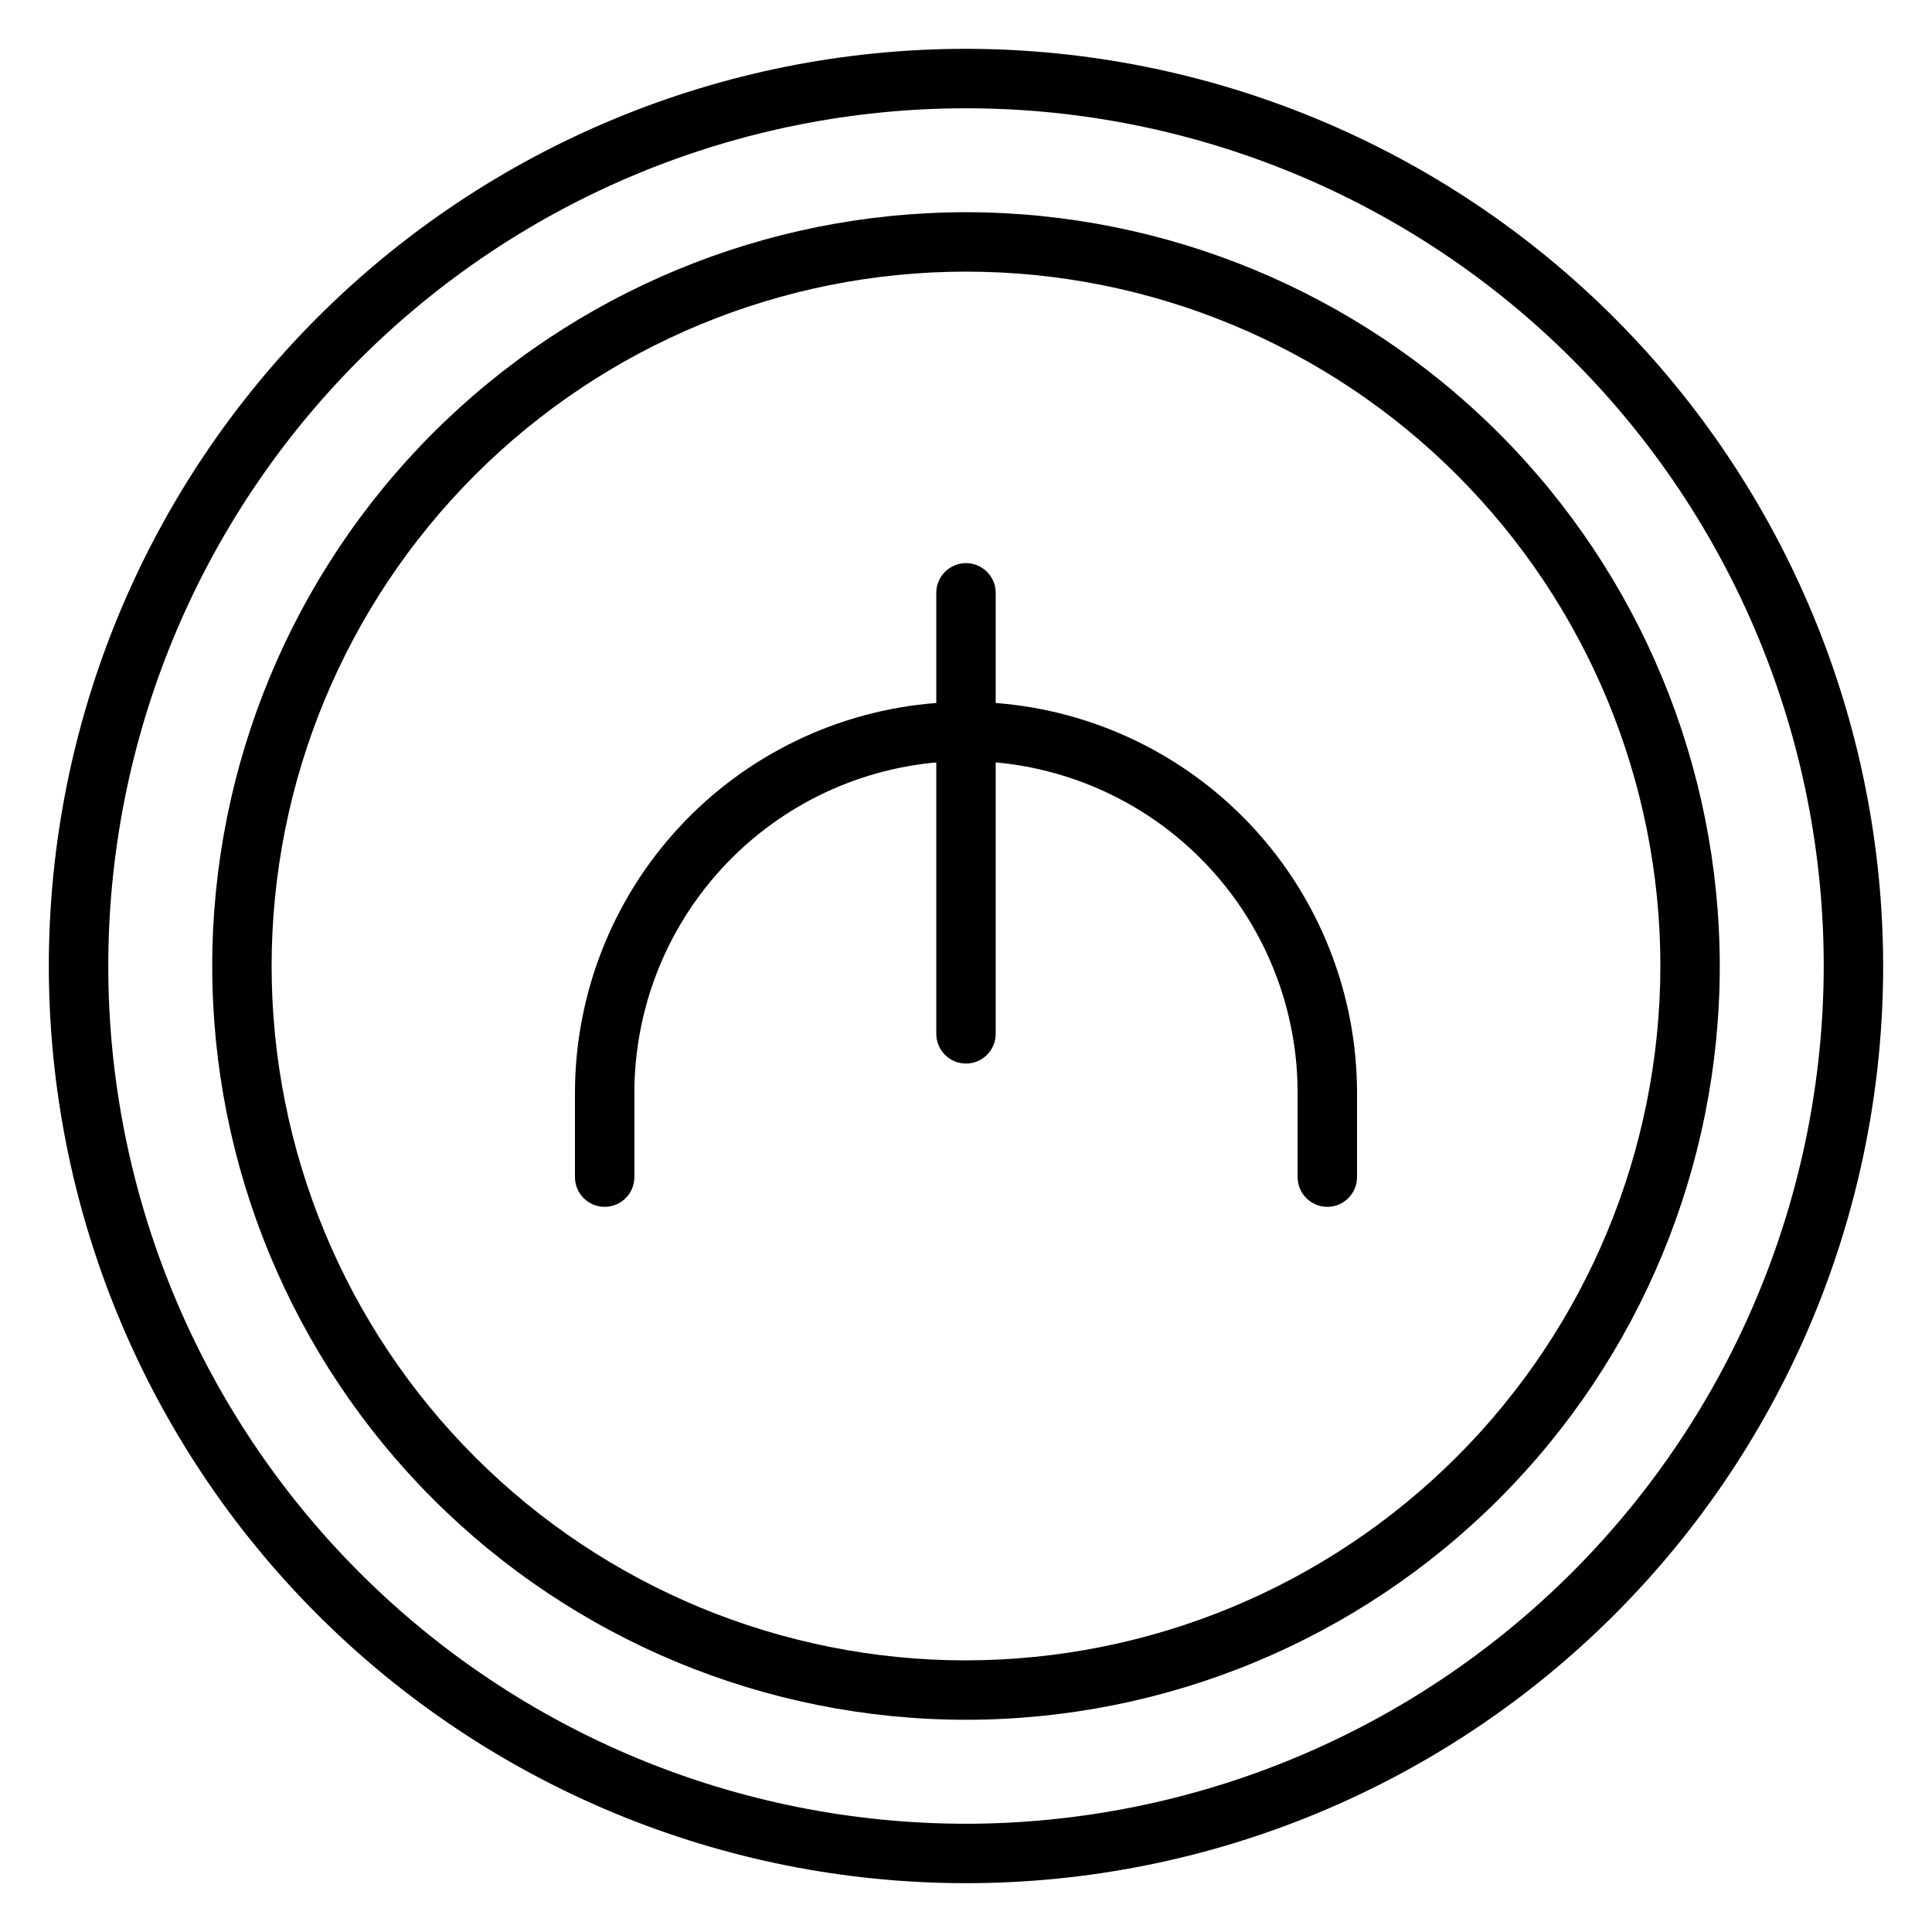 <?xml version="1.0" encoding="UTF-8"?>
<!-- The Best Svg Icon site in the world: iconSvg.co, Visit us! https://iconsvg.co -->
<svg fill="#000000" width="800px" height="800px" version="1.1" viewBox="144 144 512 512" xmlns="http://www.w3.org/2000/svg">
 <g>
  <path d="m400 156.94c-64.465 0-126.29 25.609-171.87 71.191-45.582 45.582-71.191 107.4-71.191 171.87 0 64.461 25.609 126.29 71.191 171.87 45.582 45.582 107.4 71.188 171.87 71.188 64.461 0 126.29-25.605 171.87-71.188 45.582-45.582 71.188-107.41 71.188-171.87-0.074-64.441-25.707-126.22-71.273-171.79-45.562-45.566-107.34-71.199-171.78-71.273zm0 470.37c-60.289 0-118.11-23.949-160.73-66.578-42.629-42.633-66.578-100.45-66.578-160.73 0-60.289 23.949-118.11 66.578-160.73s100.45-66.578 160.73-66.578c60.285 0 118.1 23.949 160.73 66.578 42.629 42.629 66.578 100.45 66.578 160.73-0.07 60.266-24.043 118.04-66.656 160.66-42.617 42.613-100.39 66.586-160.66 66.656z"/>
  <path d="m400 200.24c-52.98 0-103.79 21.047-141.25 58.508-37.461 37.461-58.508 88.273-58.508 141.25 0 52.977 21.047 103.79 58.508 141.25 37.461 37.461 88.273 58.508 141.25 58.508 52.977 0 103.79-21.047 141.25-58.508s58.508-88.273 58.508-141.25c-0.051-52.965-21.109-103.75-58.562-141.2-37.453-37.449-88.23-58.512-141.2-58.562zm0 383.78c-48.805 0-95.609-19.387-130.12-53.898-34.508-34.508-53.898-81.316-53.898-130.12 0-48.805 19.391-95.609 53.898-130.12 34.512-34.508 81.316-53.898 130.12-53.898 48.801 0 95.609 19.391 130.12 53.898 34.512 34.512 53.898 81.316 53.898 130.12-0.051 48.789-19.453 95.562-53.953 130.06s-81.273 53.902-130.06 53.953z"/>
  <path d="m407.87 330.3v-29.191c0-4.348-3.523-7.871-7.871-7.871s-7.875 3.523-7.875 7.871v29.191c-26.02 1.996-50.332 13.73-68.082 32.863-17.746 19.133-27.629 44.254-27.672 70.355v22.434c0 4.348 3.523 7.871 7.871 7.871 4.348 0 7.875-3.523 7.875-7.871v-22.434c0.031-21.934 8.254-43.059 23.055-59.242s35.113-26.25 56.953-28.234v71.934c0 4.348 3.527 7.875 7.875 7.875s7.871-3.527 7.871-7.875v-71.934c21.84 1.984 42.152 12.051 56.953 28.234 14.805 16.184 23.027 37.309 23.059 59.242v22.434c0 4.348 3.523 7.871 7.871 7.871s7.871-3.523 7.871-7.871v-22.434c-0.043-26.102-9.922-51.223-27.672-70.355-17.75-19.133-42.062-30.867-68.082-32.863z"/>
 </g>
</svg>